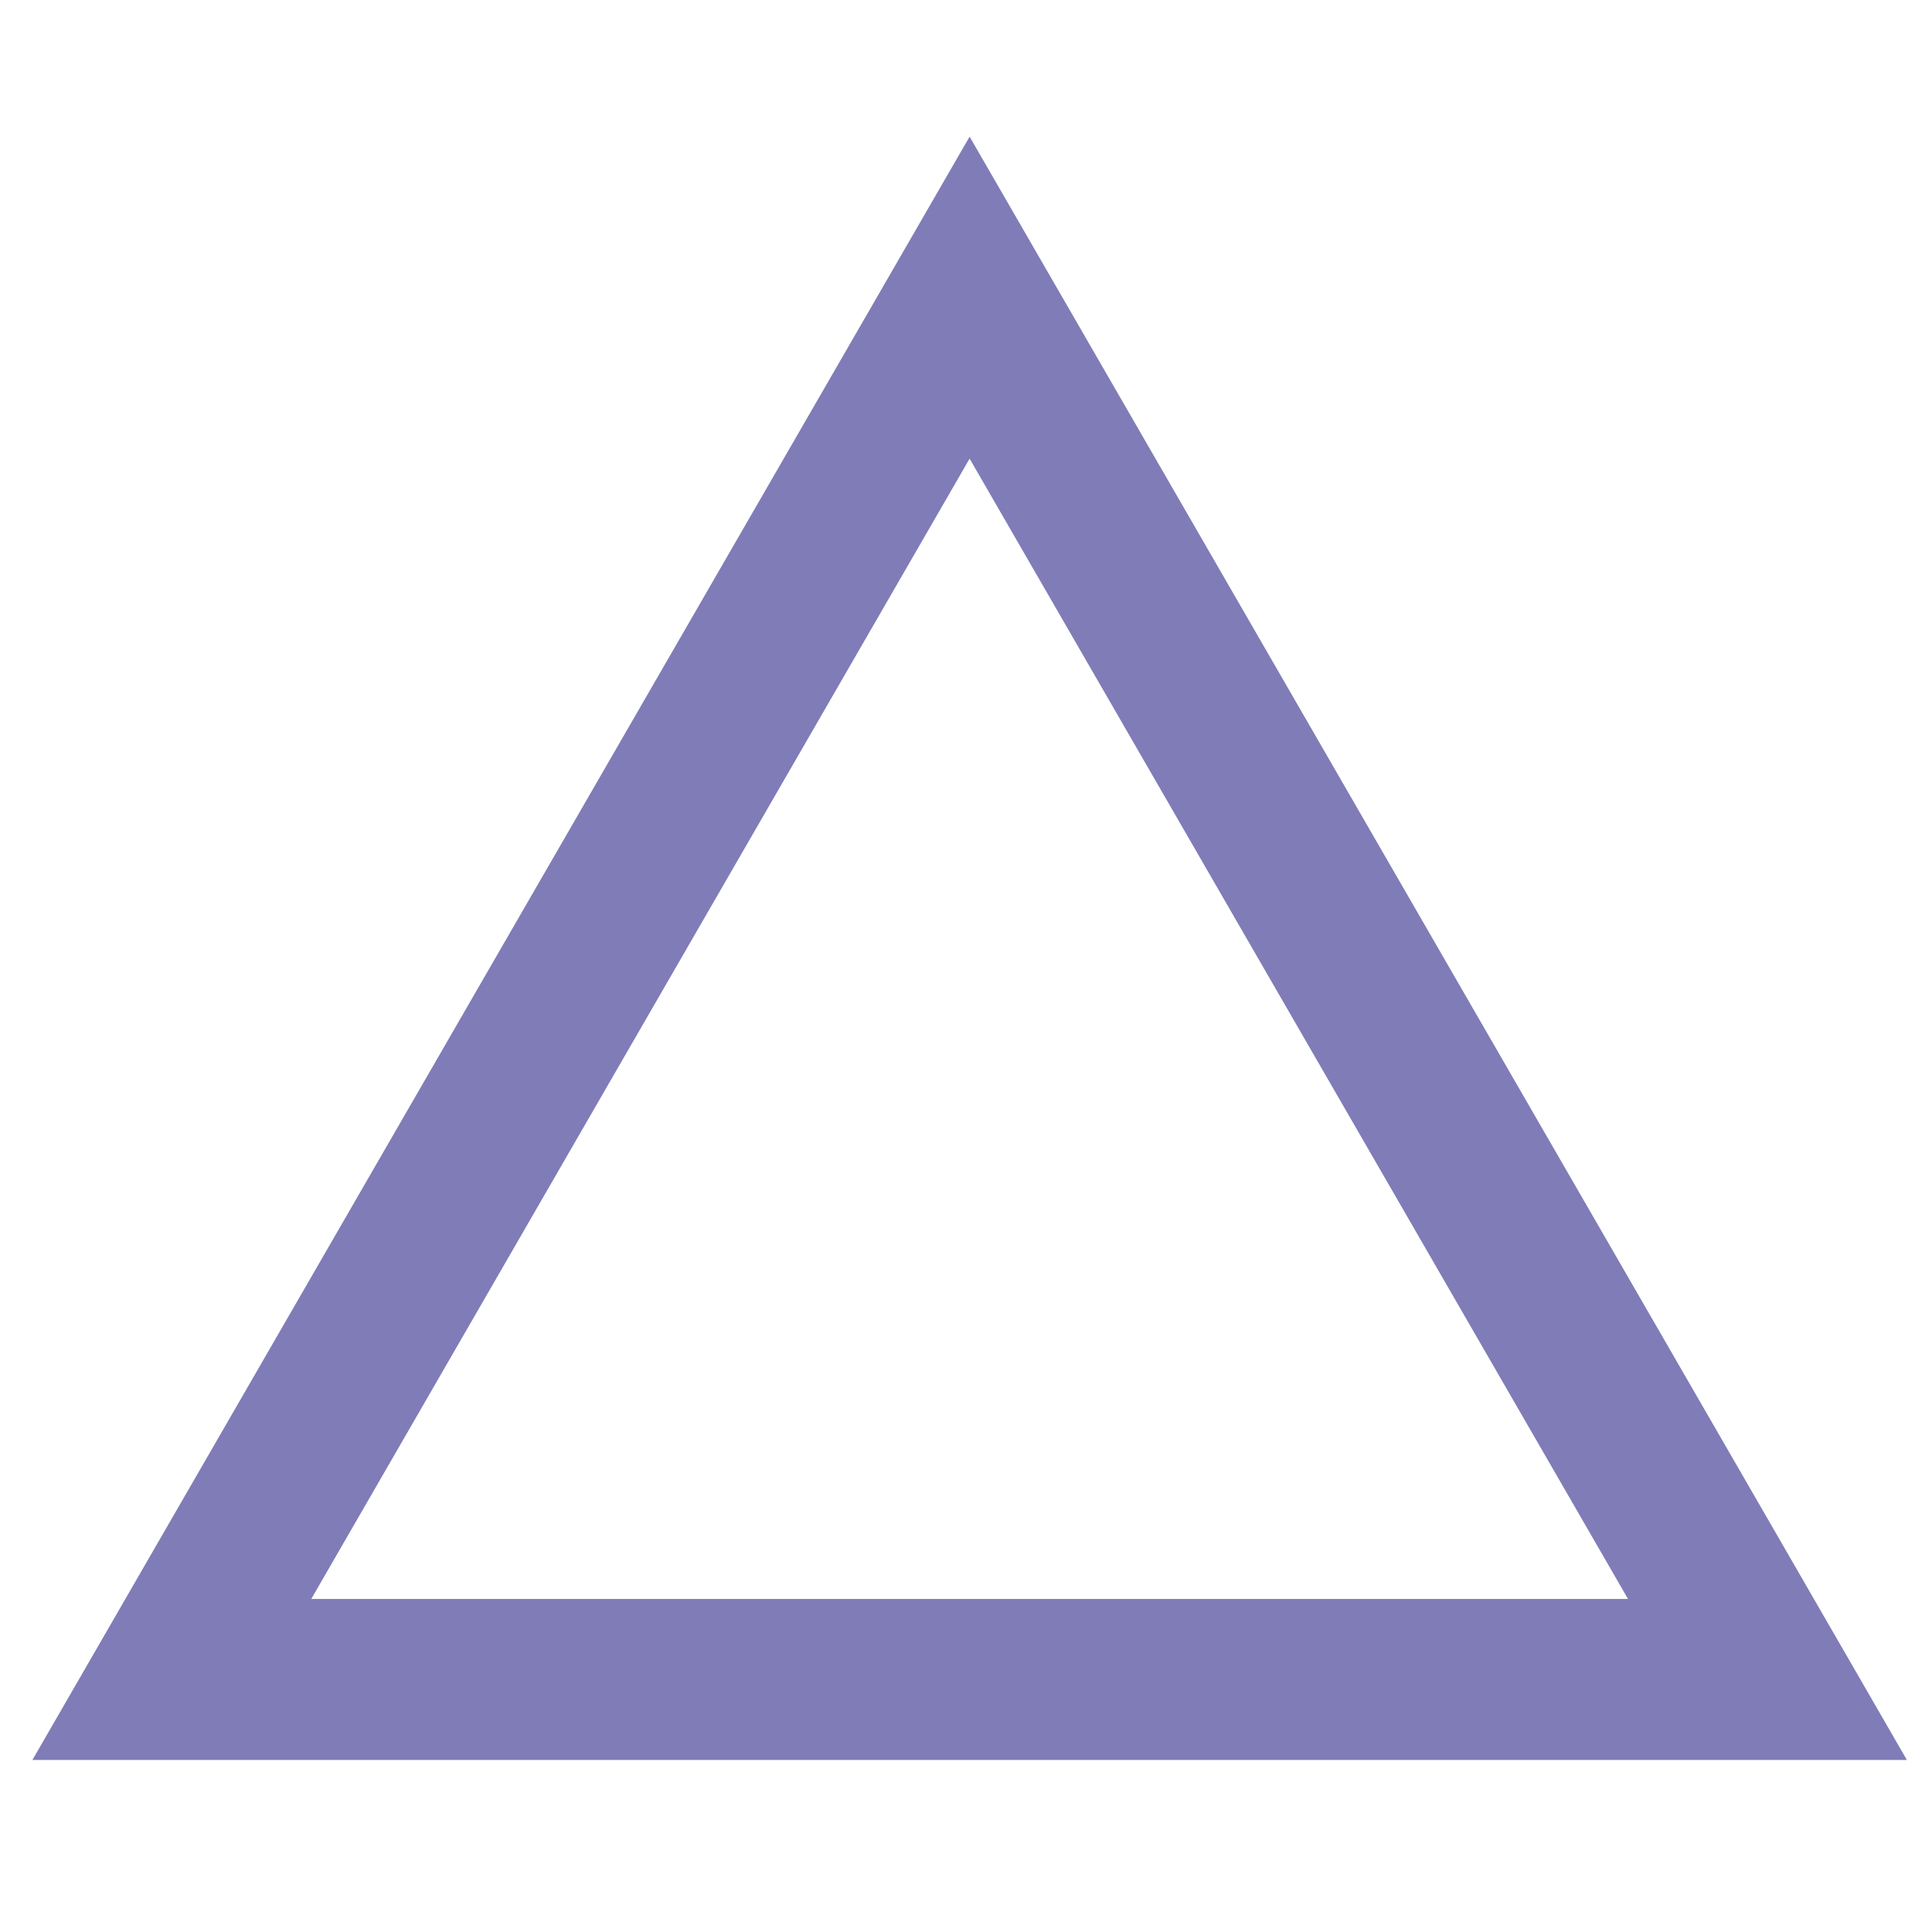 <?xml version="1.0" encoding="UTF-8"?> <!-- Generator: Adobe Illustrator 25.0.1, SVG Export Plug-In . SVG Version: 6.00 Build 0) --> <svg xmlns="http://www.w3.org/2000/svg" xmlns:xlink="http://www.w3.org/1999/xlink" id="Слой_1" x="0px" y="0px" viewBox="0 0 300 300" style="enable-background:new 0 0 300 300;" xml:space="preserve"> <style type="text/css"> .st0{fill:none;stroke:#7F7CB7;stroke-width:25;stroke-miterlimit:10;} .st1{display:none;fill:none;stroke:#BE8EBF;stroke-width:25;stroke-miterlimit:10;} .st2{display:none;fill:none;stroke:#70B3C7;stroke-width:25;stroke-miterlimit:10;} </style> <polygon class="st0" points="150.56,46.22 212.5,153.5 274.45,260.79 150.56,260.79 26.68,260.79 88.62,153.5 "></polygon> <circle class="st1" cx="155.98" cy="147.73" r="112.54"></circle> <rect x="45.99" y="34.7" class="st2" width="226.72" height="226.72"></rect> </svg> 